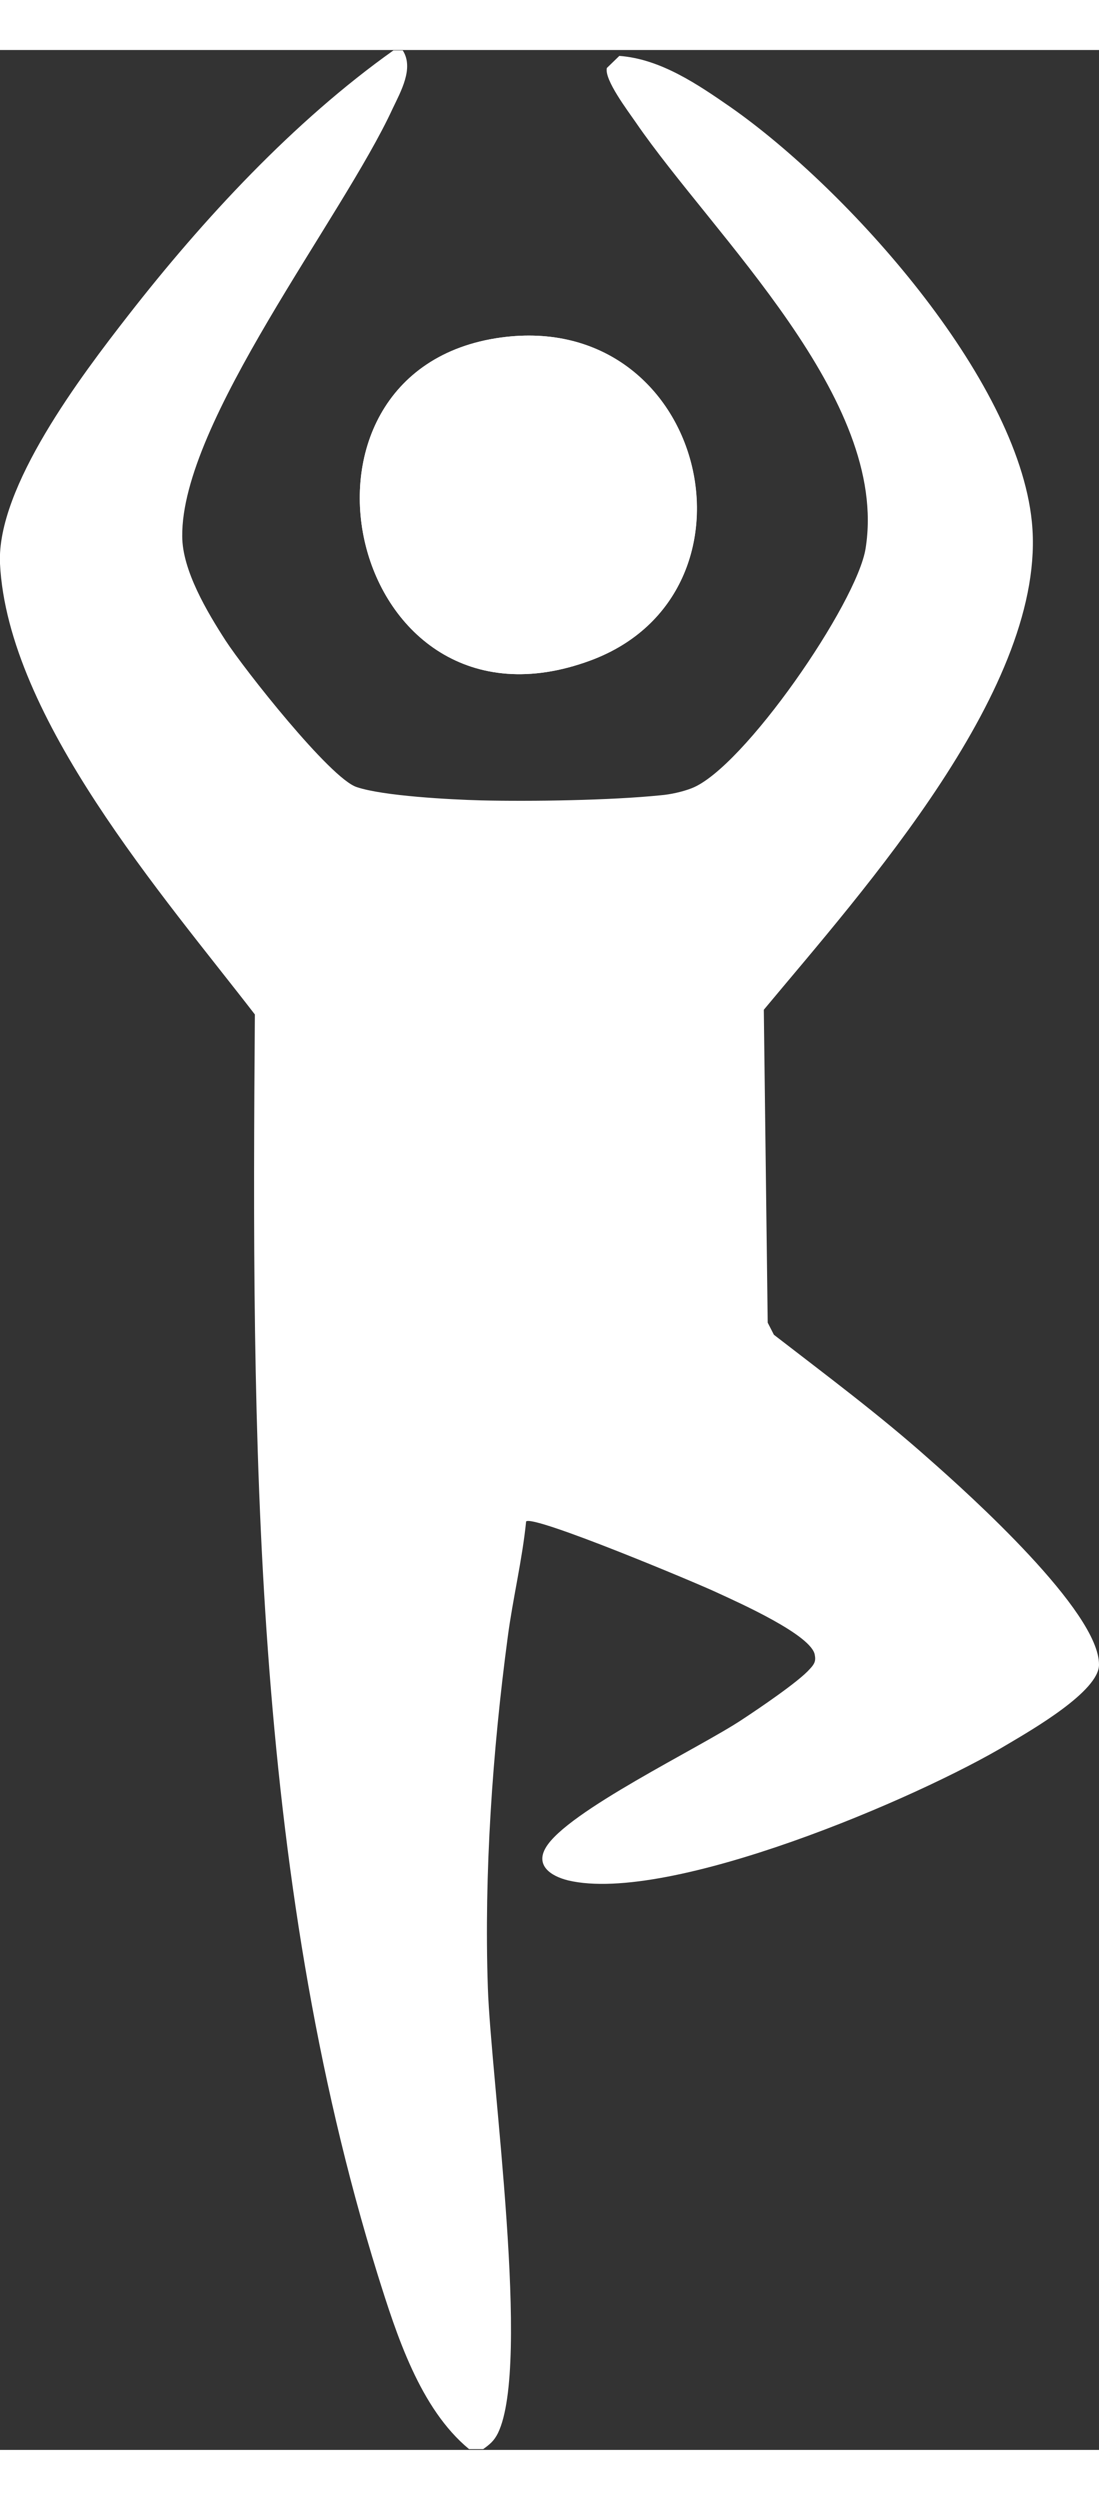 <?xml version="1.0" encoding="UTF-8"?>
<svg xmlns="http://www.w3.org/2000/svg" xmlns:xlink="http://www.w3.org/1999/xlink" width="11px" height="25px" viewBox="0 0 11 24" version="1.1">
  <rect x="0" y="0" width="11" height="24" fill="#333333" stroke="none"/>
  <g id="surface1">
    <path style=" stroke:none;fill-rule:nonzero;fill:rgb(100%,100%,100%);fill-opacity:1;" d="M 5.016 2.875 C 2.637 3.199 3.477 7.004 5.91 6.105 C 7.734 5.43 7.074 2.598 5.016 2.875 Z M 5.016 2.875 "></path>
    <path style=" stroke:none;fill-rule:nonzero;fill:rgb(100%,100%,100%);fill-opacity:1;" d="M 4.031 0.004 C 4.145 0.18 4.012 0.414 3.93 0.586 C 3.426 1.68 1.812 3.723 1.824 4.863 C 1.824 5.203 2.074 5.621 2.258 5.906 C 2.441 6.188 3.305 7.285 3.57 7.371 C 3.836 7.461 4.512 7.496 4.812 7.504 C 5.32 7.516 6.113 7.504 6.613 7.453 C 6.711 7.445 6.832 7.418 6.922 7.383 C 7.441 7.184 8.578 5.531 8.664 4.984 C 8.902 3.488 7.145 1.863 6.363 0.723 C 6.285 0.609 6.047 0.297 6.074 0.18 L 6.199 0.059 C 6.613 0.09 6.984 0.344 7.316 0.574 C 8.477 1.387 10.184 3.277 10.328 4.719 C 10.492 6.352 8.637 8.406 7.645 9.598 L 7.684 12.727 L 7.746 12.848 C 8.266 13.25 8.801 13.648 9.293 14.086 C 9.707 14.449 11.004 15.617 11 16.148 C 11 16.414 10.324 16.801 10.094 16.938 C 9.188 17.484 6.699 18.543 5.688 18.305 C 5.512 18.262 5.359 18.156 5.461 17.98 C 5.668 17.617 7.008 16.977 7.43 16.695 C 7.59 16.59 7.996 16.316 8.105 16.191 C 8.145 16.148 8.168 16.117 8.156 16.055 C 8.137 15.855 7.379 15.52 7.176 15.426 C 6.977 15.332 5.336 14.645 5.266 14.715 C 5.227 15.102 5.133 15.484 5.082 15.871 C 4.93 17.008 4.844 18.234 4.883 19.379 C 4.914 20.305 5.316 23.148 4.984 23.832 C 4.945 23.91 4.902 23.945 4.836 23.992 L 4.695 23.992 C 4.203 23.586 3.969 22.848 3.781 22.25 C 2.52 18.191 2.52 13.859 2.551 9.645 C 1.641 8.465 0.078 6.68 0 5.137 C -0.035 4.371 0.816 3.254 1.285 2.652 C 2.031 1.695 2.941 0.711 3.938 0.004 Z M 4.031 0.004 "></path>
    <path style=" stroke:none;fill-rule:nonzero;fill:rgb(100%,100%,100%);fill-opacity:1;" d="M 5.016 2.875 C 7.07 2.598 7.734 5.43 5.91 6.105 C 3.477 7.004 2.637 3.199 5.016 2.875 Z M 5.016 2.875 "></path>
  </g>
</svg>
